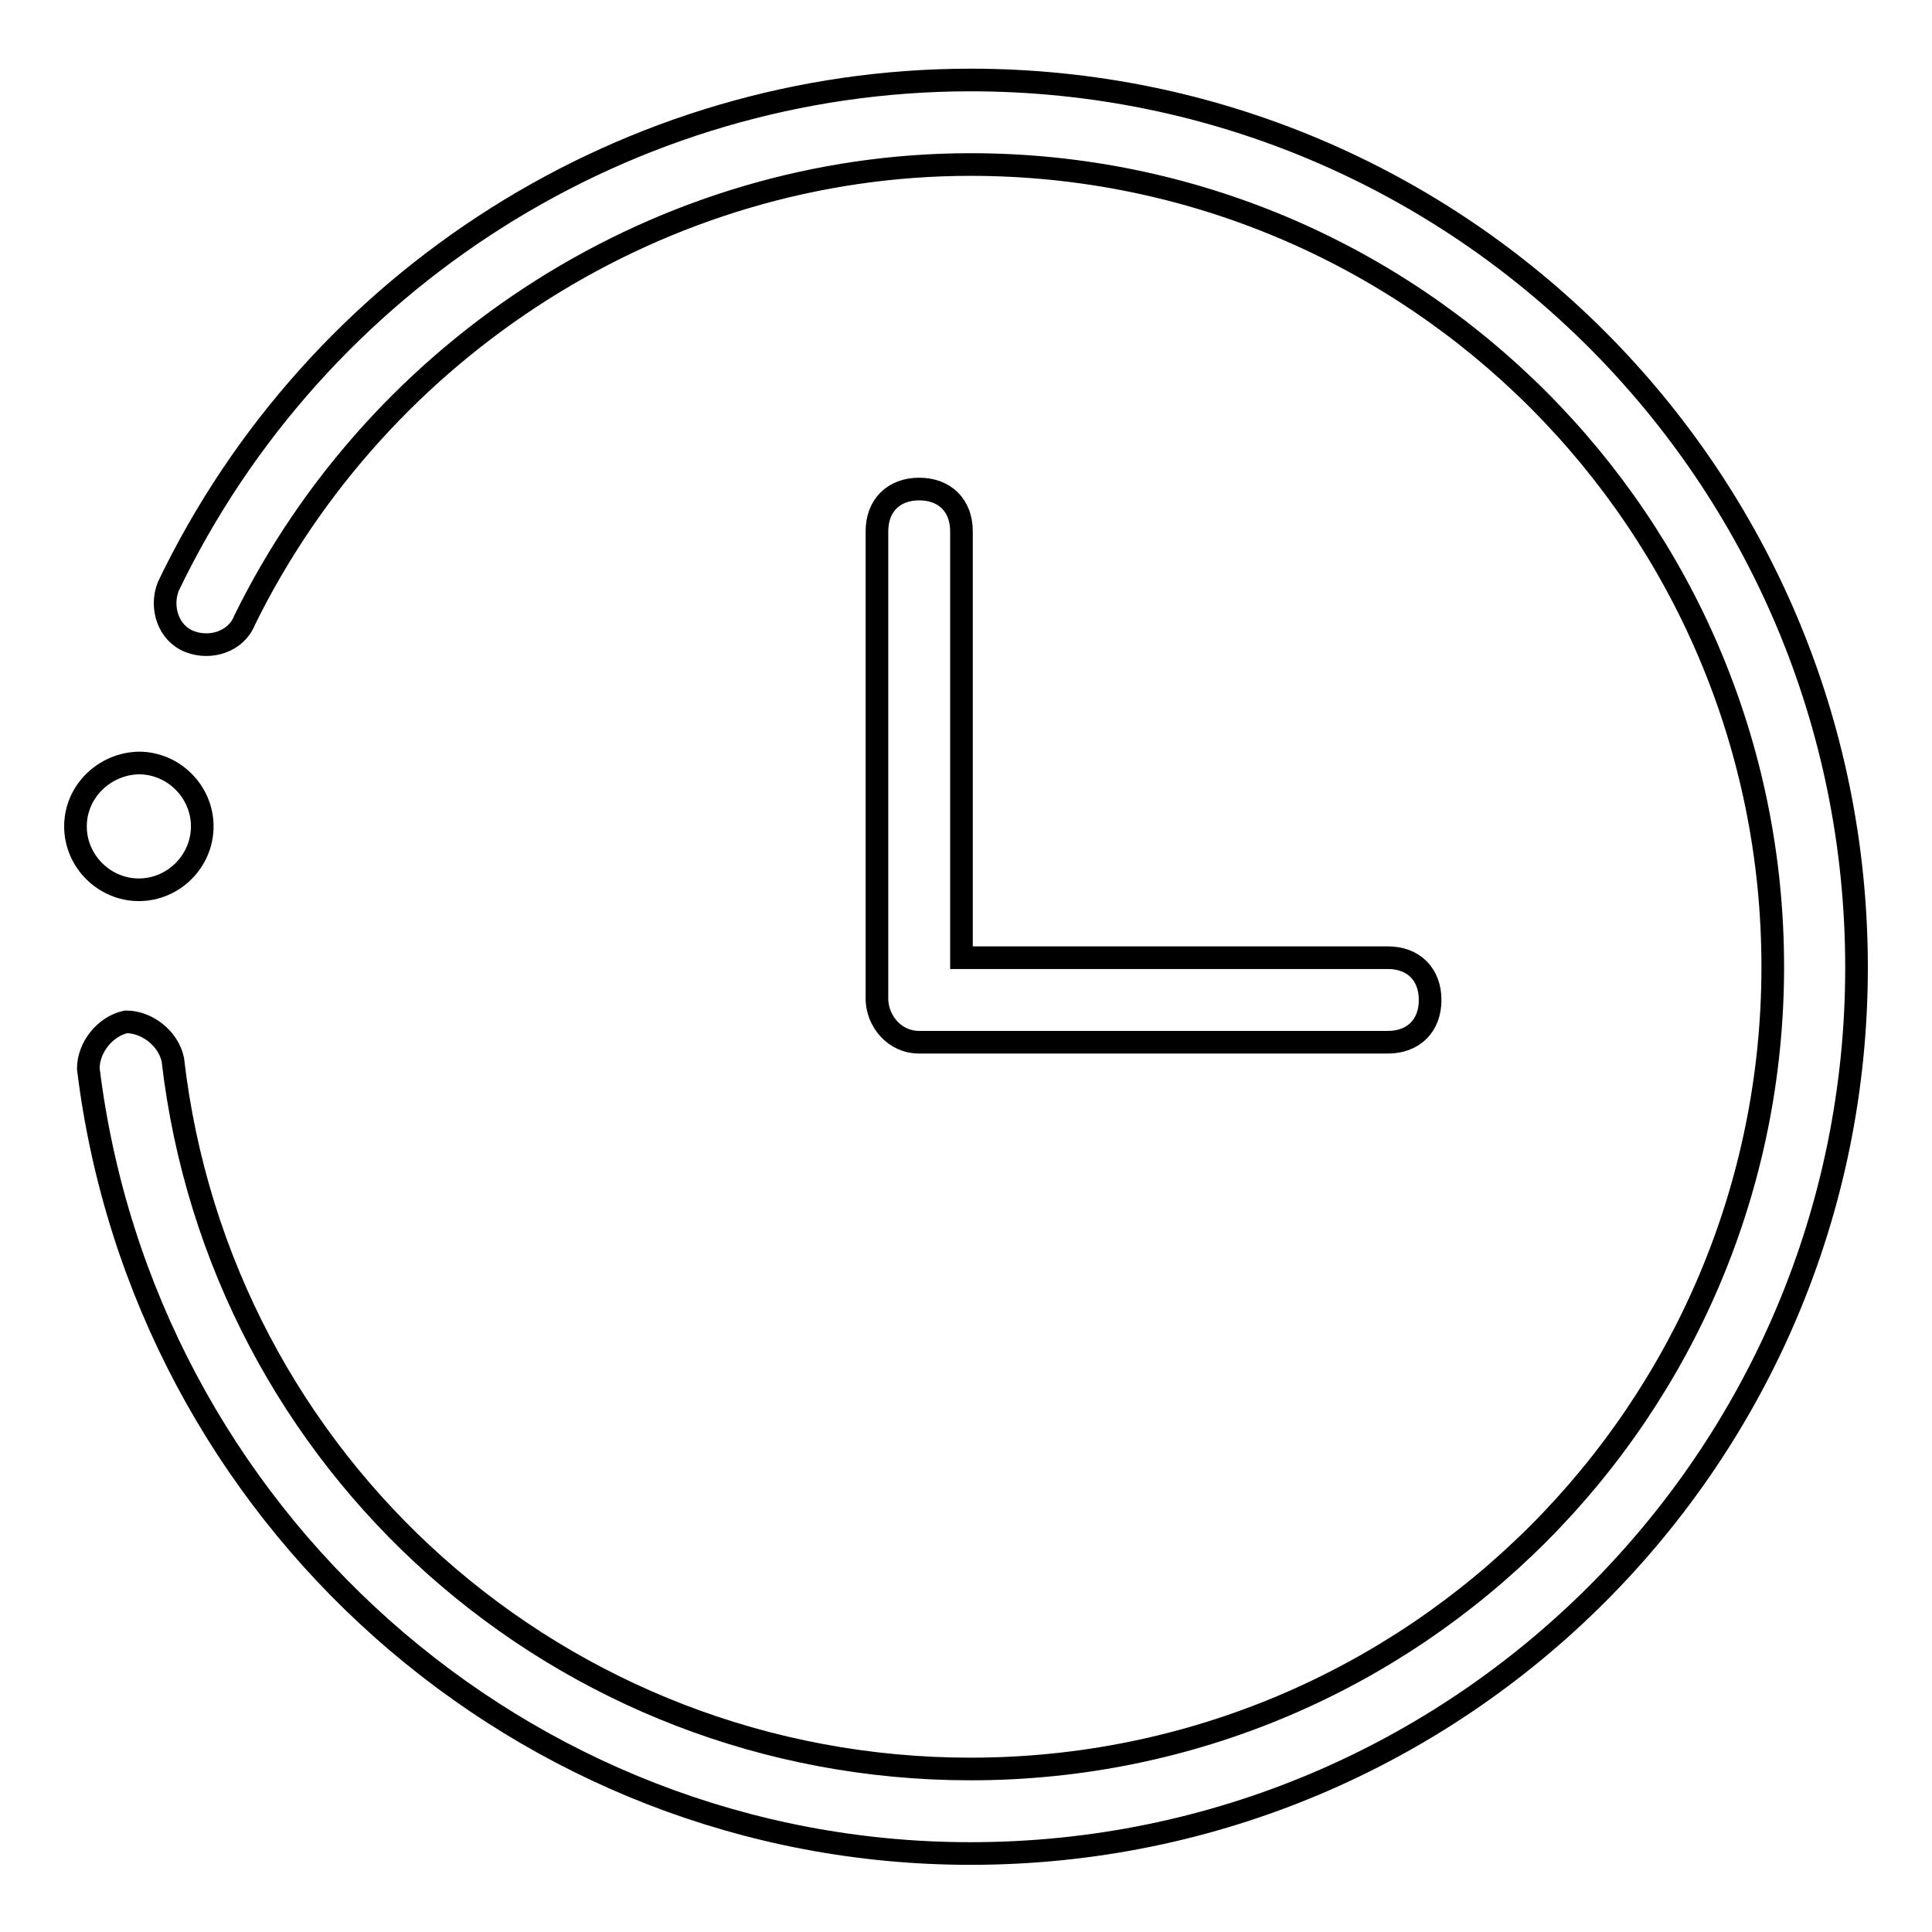 <?xml version="1.0" encoding="utf-8"?>
<!-- Svg Vector Icons : http://www.onlinewebfonts.com/icon -->
<!DOCTYPE svg PUBLIC "-//W3C//DTD SVG 1.1//EN" "http://www.w3.org/Graphics/SVG/1.1/DTD/svg11.dtd">
<svg version="1.1" xmlns="http://www.w3.org/2000/svg" xmlns:xlink="http://www.w3.org/1999/xlink" x="0px" y="0px" viewBox="0 0 256 256" enable-background="new 0 0 256 256" xml:space="preserve">
<g> <path stroke-width="3" fill-opacity="0" stroke="#000000"  d="M128.6,10.6c-45.3,0-86.7,26.3-106.3,67.1c-1.1,2.8,0,6.2,2.8,7.3c2.8,1.1,6.2,0,7.3-2.8 c17.9-36.4,55.4-60.4,96.2-60.4c58.7,0,106.3,47.5,106.3,106.3c0,58.7-47.5,106.3-106.3,106.3c-54.2,0-99.5-40.3-105.7-94 c-0.6-2.8-3.4-5-6.2-5c-2.8,0.6-5,3.4-5,6.2c7.3,59.3,57.6,104,116.9,104c64.9,0,117.4-52.6,117.4-117.4 C246,63.1,193.4,10.6,128.6,10.6z"/> <path stroke-width="3" fill-opacity="0" stroke="#000000"  d="M10,109.5c0,4.6,3.8,8.4,8.4,8.4c4.6,0,8.4-3.8,8.4-8.4c0-4.6-3.8-8.4-8.4-8.4 C13.8,101.2,10,104.9,10,109.5z"/> <path stroke-width="3" fill-opacity="0" stroke="#000000"  d="M121.8,138.1h62.1c3.4,0,5.6-2.2,5.6-5.6s-2.2-5.6-5.6-5.6h-56.5V70.4c0-3.4-2.2-5.6-5.6-5.6 c-3.4,0-5.6,2.2-5.6,5.6v62.1C116.3,135.3,118.5,138.1,121.8,138.1L121.8,138.1z"/></g>
</svg>